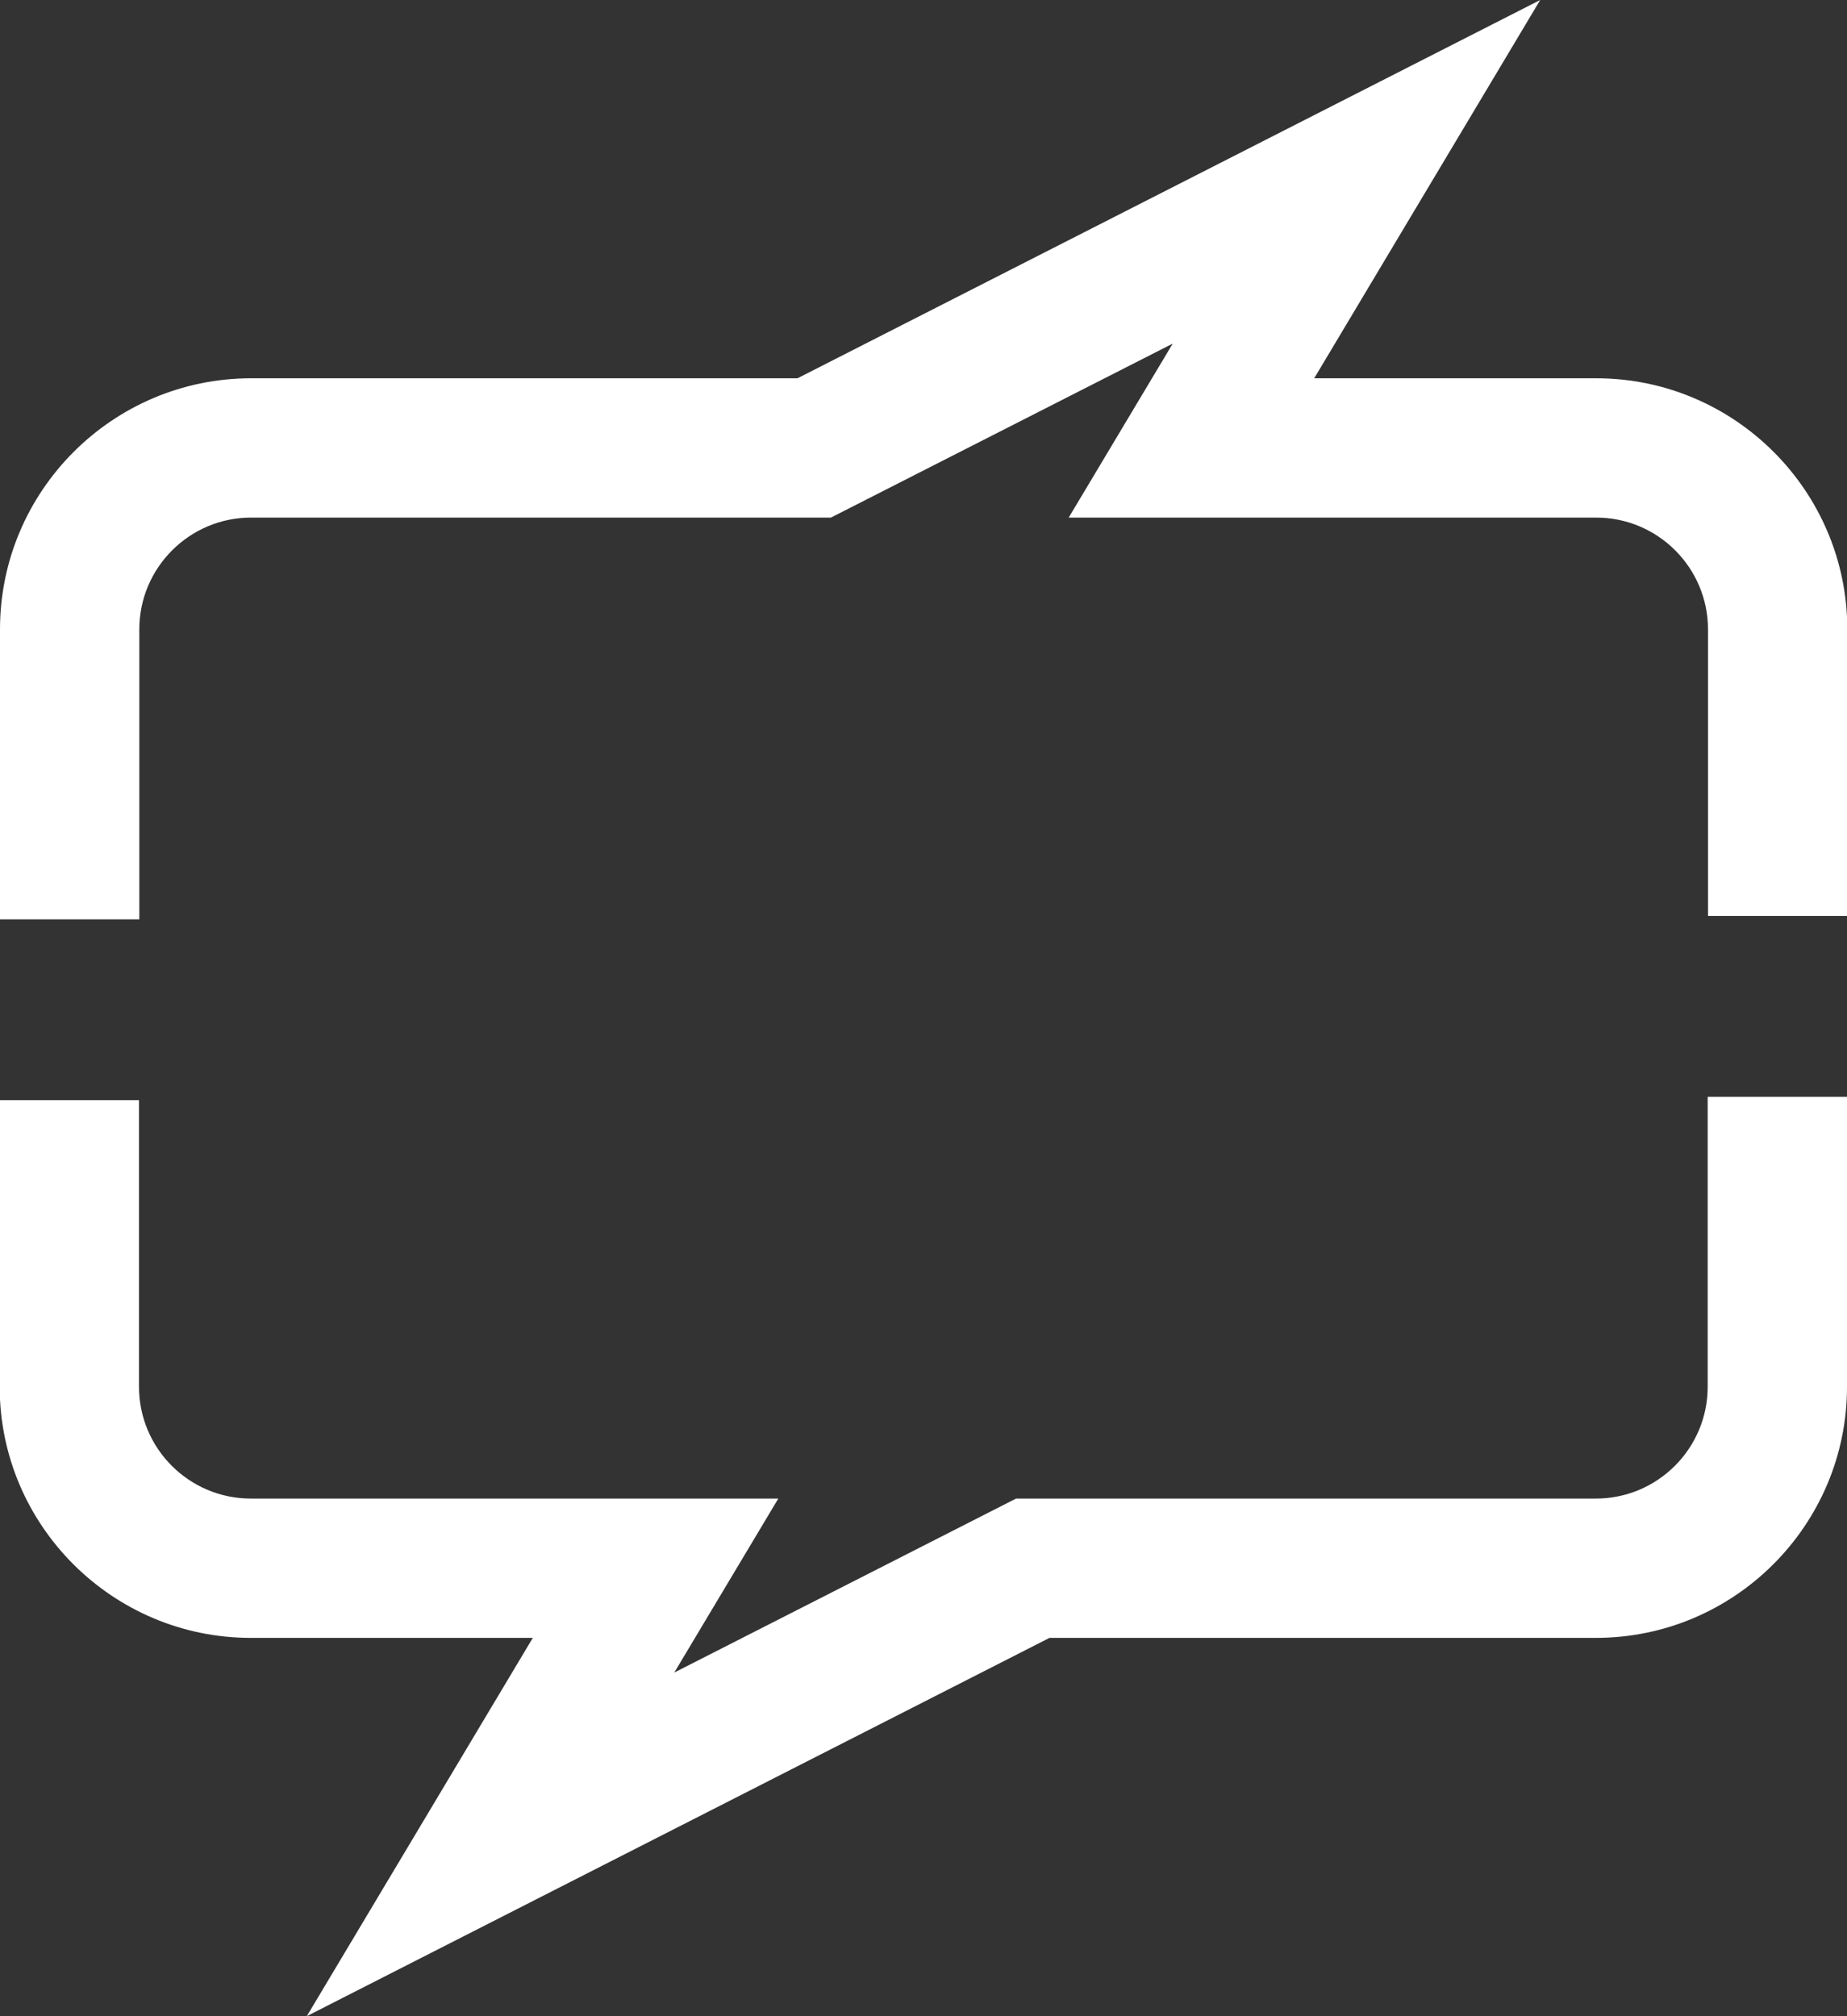 <?xml version="1.0" encoding="UTF-8"?>
<svg id="Layer_1" xmlns="http://www.w3.org/2000/svg" version="1.1" viewBox="0 0 596.6 651.3">
  <rect x="0" y="0" width="596.6" height="651.3" fill="#333333" stroke="none"/>
  <!-- Generator: Adobe Illustrator 29.7.1, SVG Export Plug-In . SVG Version: 2.1.1 Build 8)  -->
  <defs>
    <style>
      .st0 {
        fill: #fff;
      }
    </style>
  </defs>
  <path class="st0" d="M45,297H0v-93.7c0-44.7,36.4-81.1,81.1-81.1h176.5L497.5,0l-73,122.2h91.1c44.7,0,81.1,36.4,81.1,81.1v92.6h-45v-92.6c0-19.9-16.2-36.1-36.1-36.1h-170.4l33.6-56.2-110.4,56.2H81.1c-19.9,0-36.1,16.2-36.1,36.1v93.7Z"/>
  <path class="st0" d="M99.1,651.3l73-122.2h-91.1c-44.7,0-81.1-36.4-81.1-81.1v-92.6h45v92.6c0,19.9,16.2,36.1,36.1,36.1h170.4l-33.6,56.2,110.4-56.2h187.3c19.9,0,36.1-16.2,36.1-36.1v-93.7h45v93.7c0,44.7-36.4,81.1-81.1,81.1h-176.5l-239.9,122.2Z"/>
</svg>